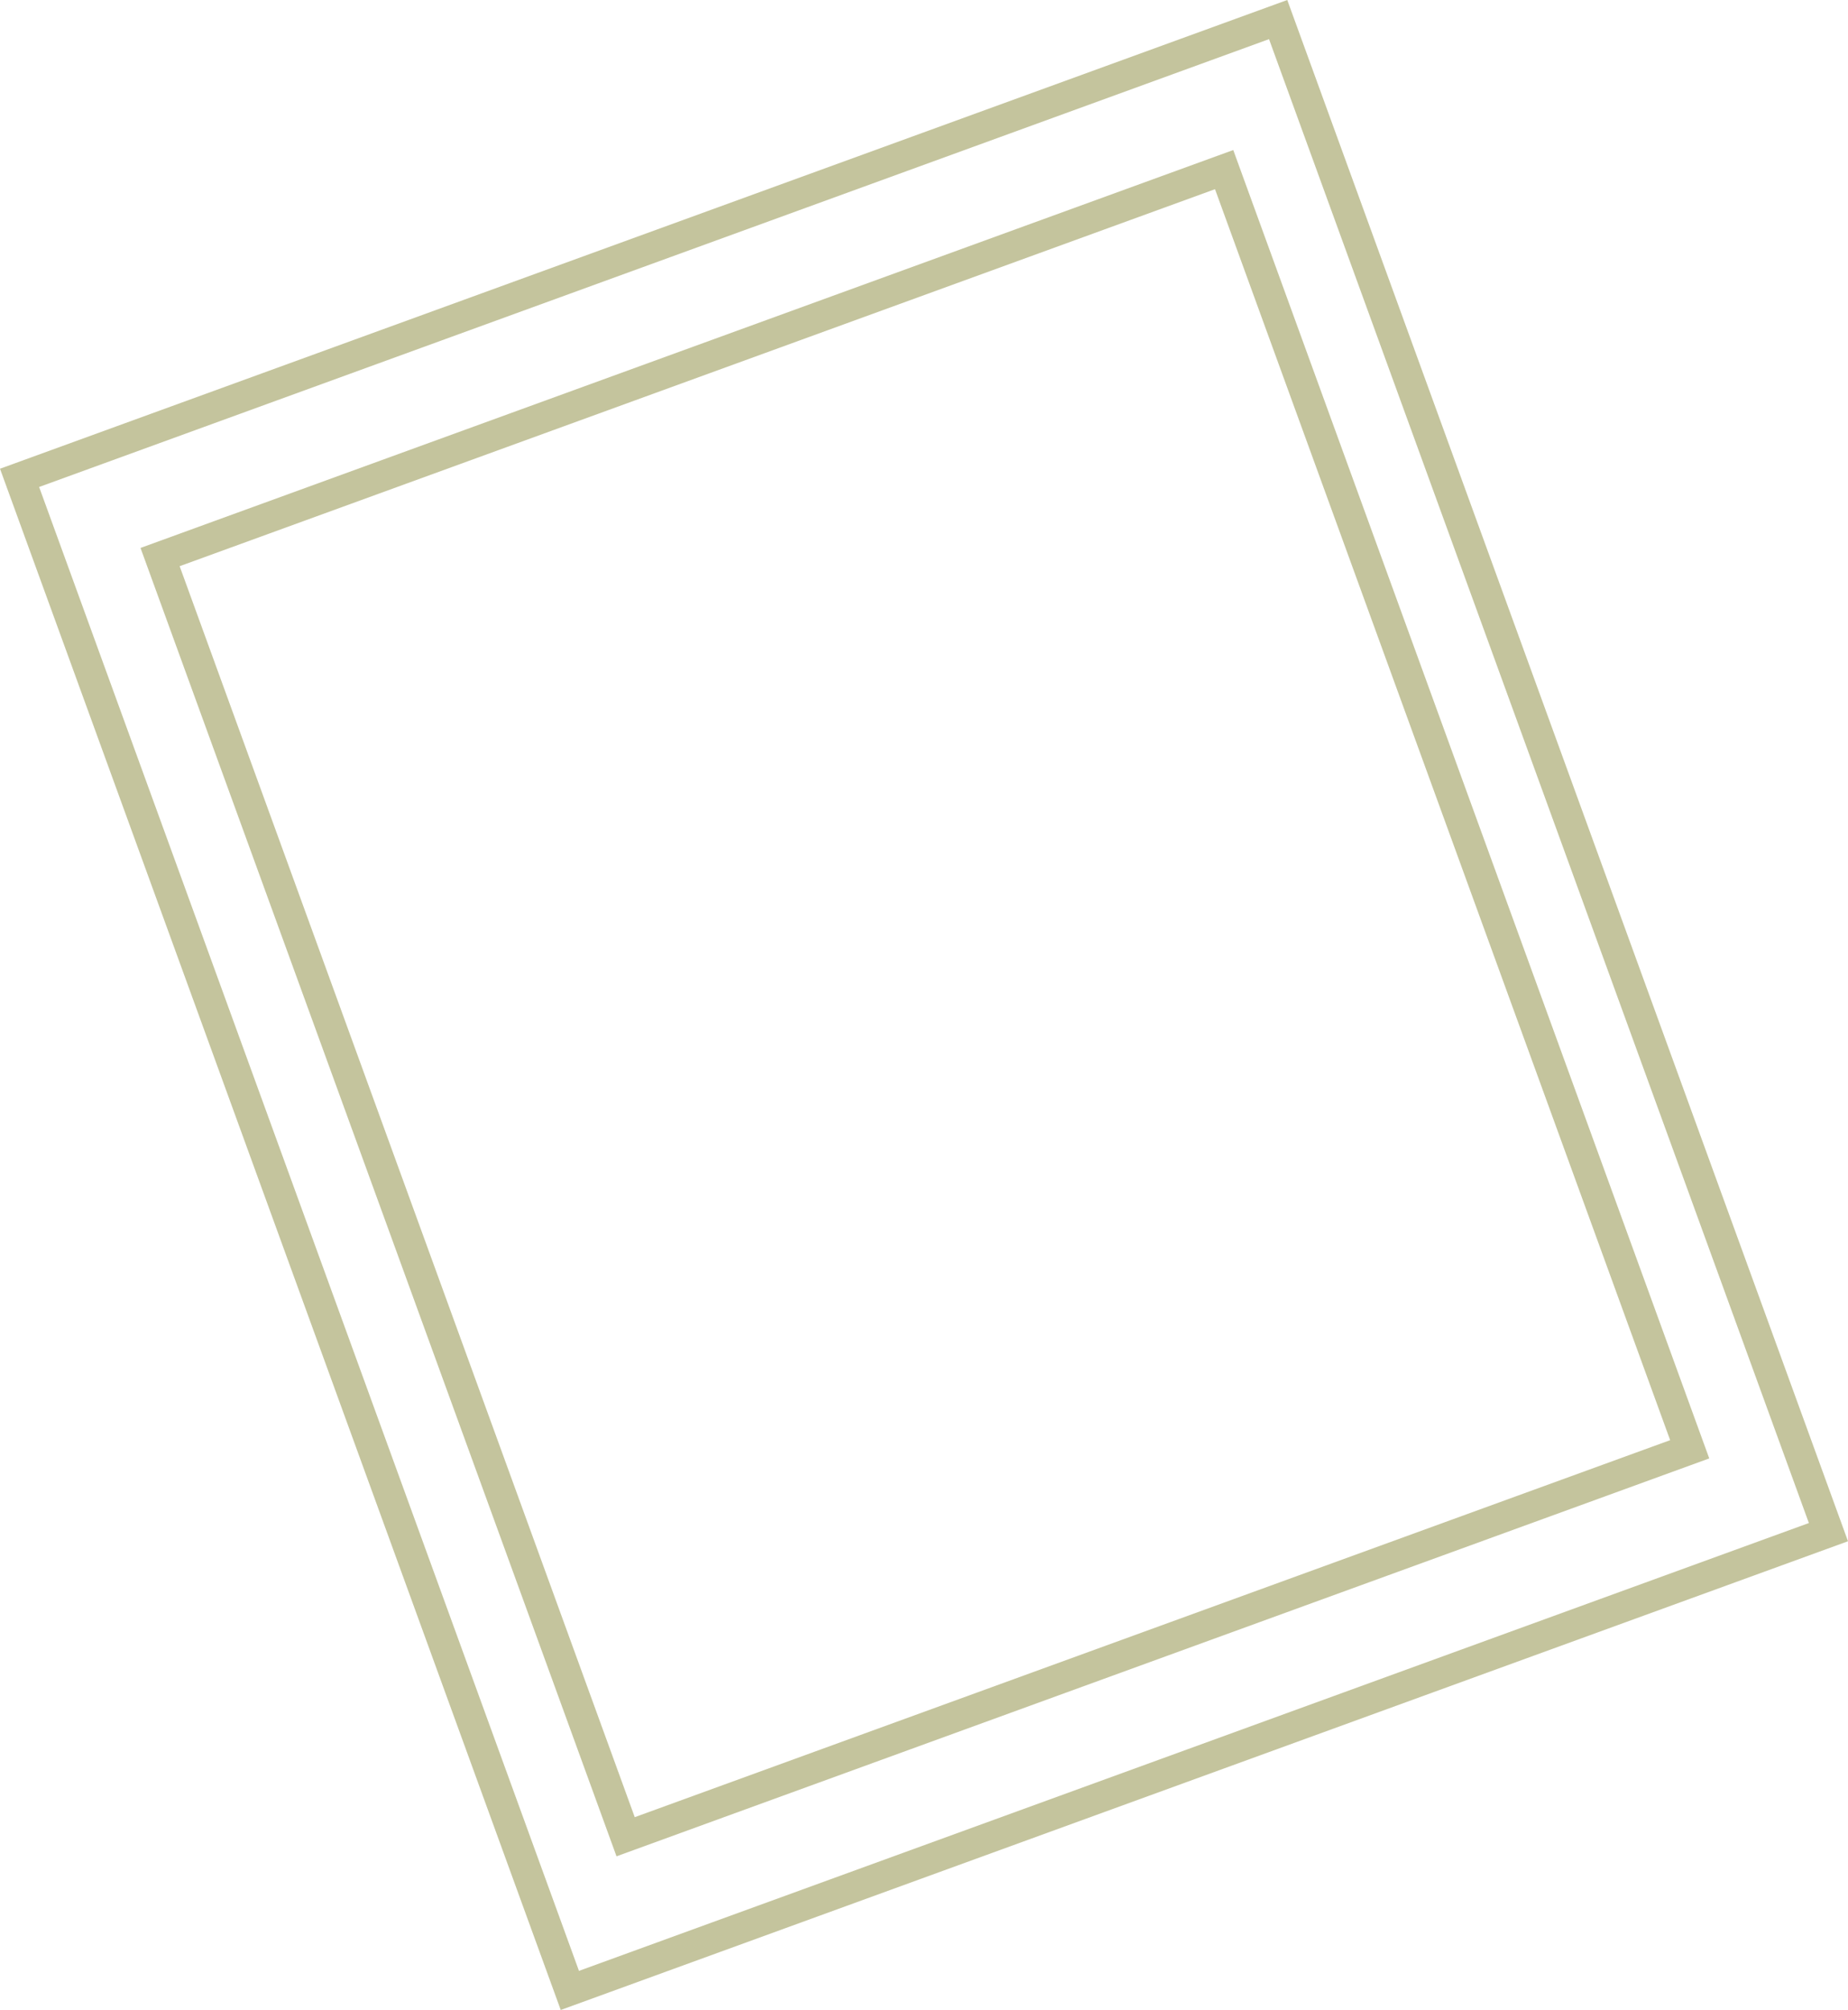 <?xml version="1.0" encoding="UTF-8"?>
<svg id="_レイヤー_2" data-name="レイヤー 2" xmlns="http://www.w3.org/2000/svg" viewBox="0 0 545.01 592.53">
  <defs>
    <style>
      .cls-1 {
        fill: #c4c49d;
      }
    </style>
  </defs>
  <g id="_レイヤー_1-2" data-name="レイヤー 1">
    <g>
      <path class="cls-1" d="m374.26,11.54l159.21,437.44-362.72,132.02L11.54,143.56,374.26,11.54m5.38-11.54L0,138.18l165.37,454.35,379.64-138.18L379.64,0h0Z"/>
      <path class="cls-1" d="m358.33,55.77l134.23,368.78-305.36,111.14L52.98,166.91,358.33,55.77m5.38-11.54L41.44,161.53l140.38,385.7,322.27-117.3L363.71,44.23h0Z"/>
    </g>
  </g>
</svg>